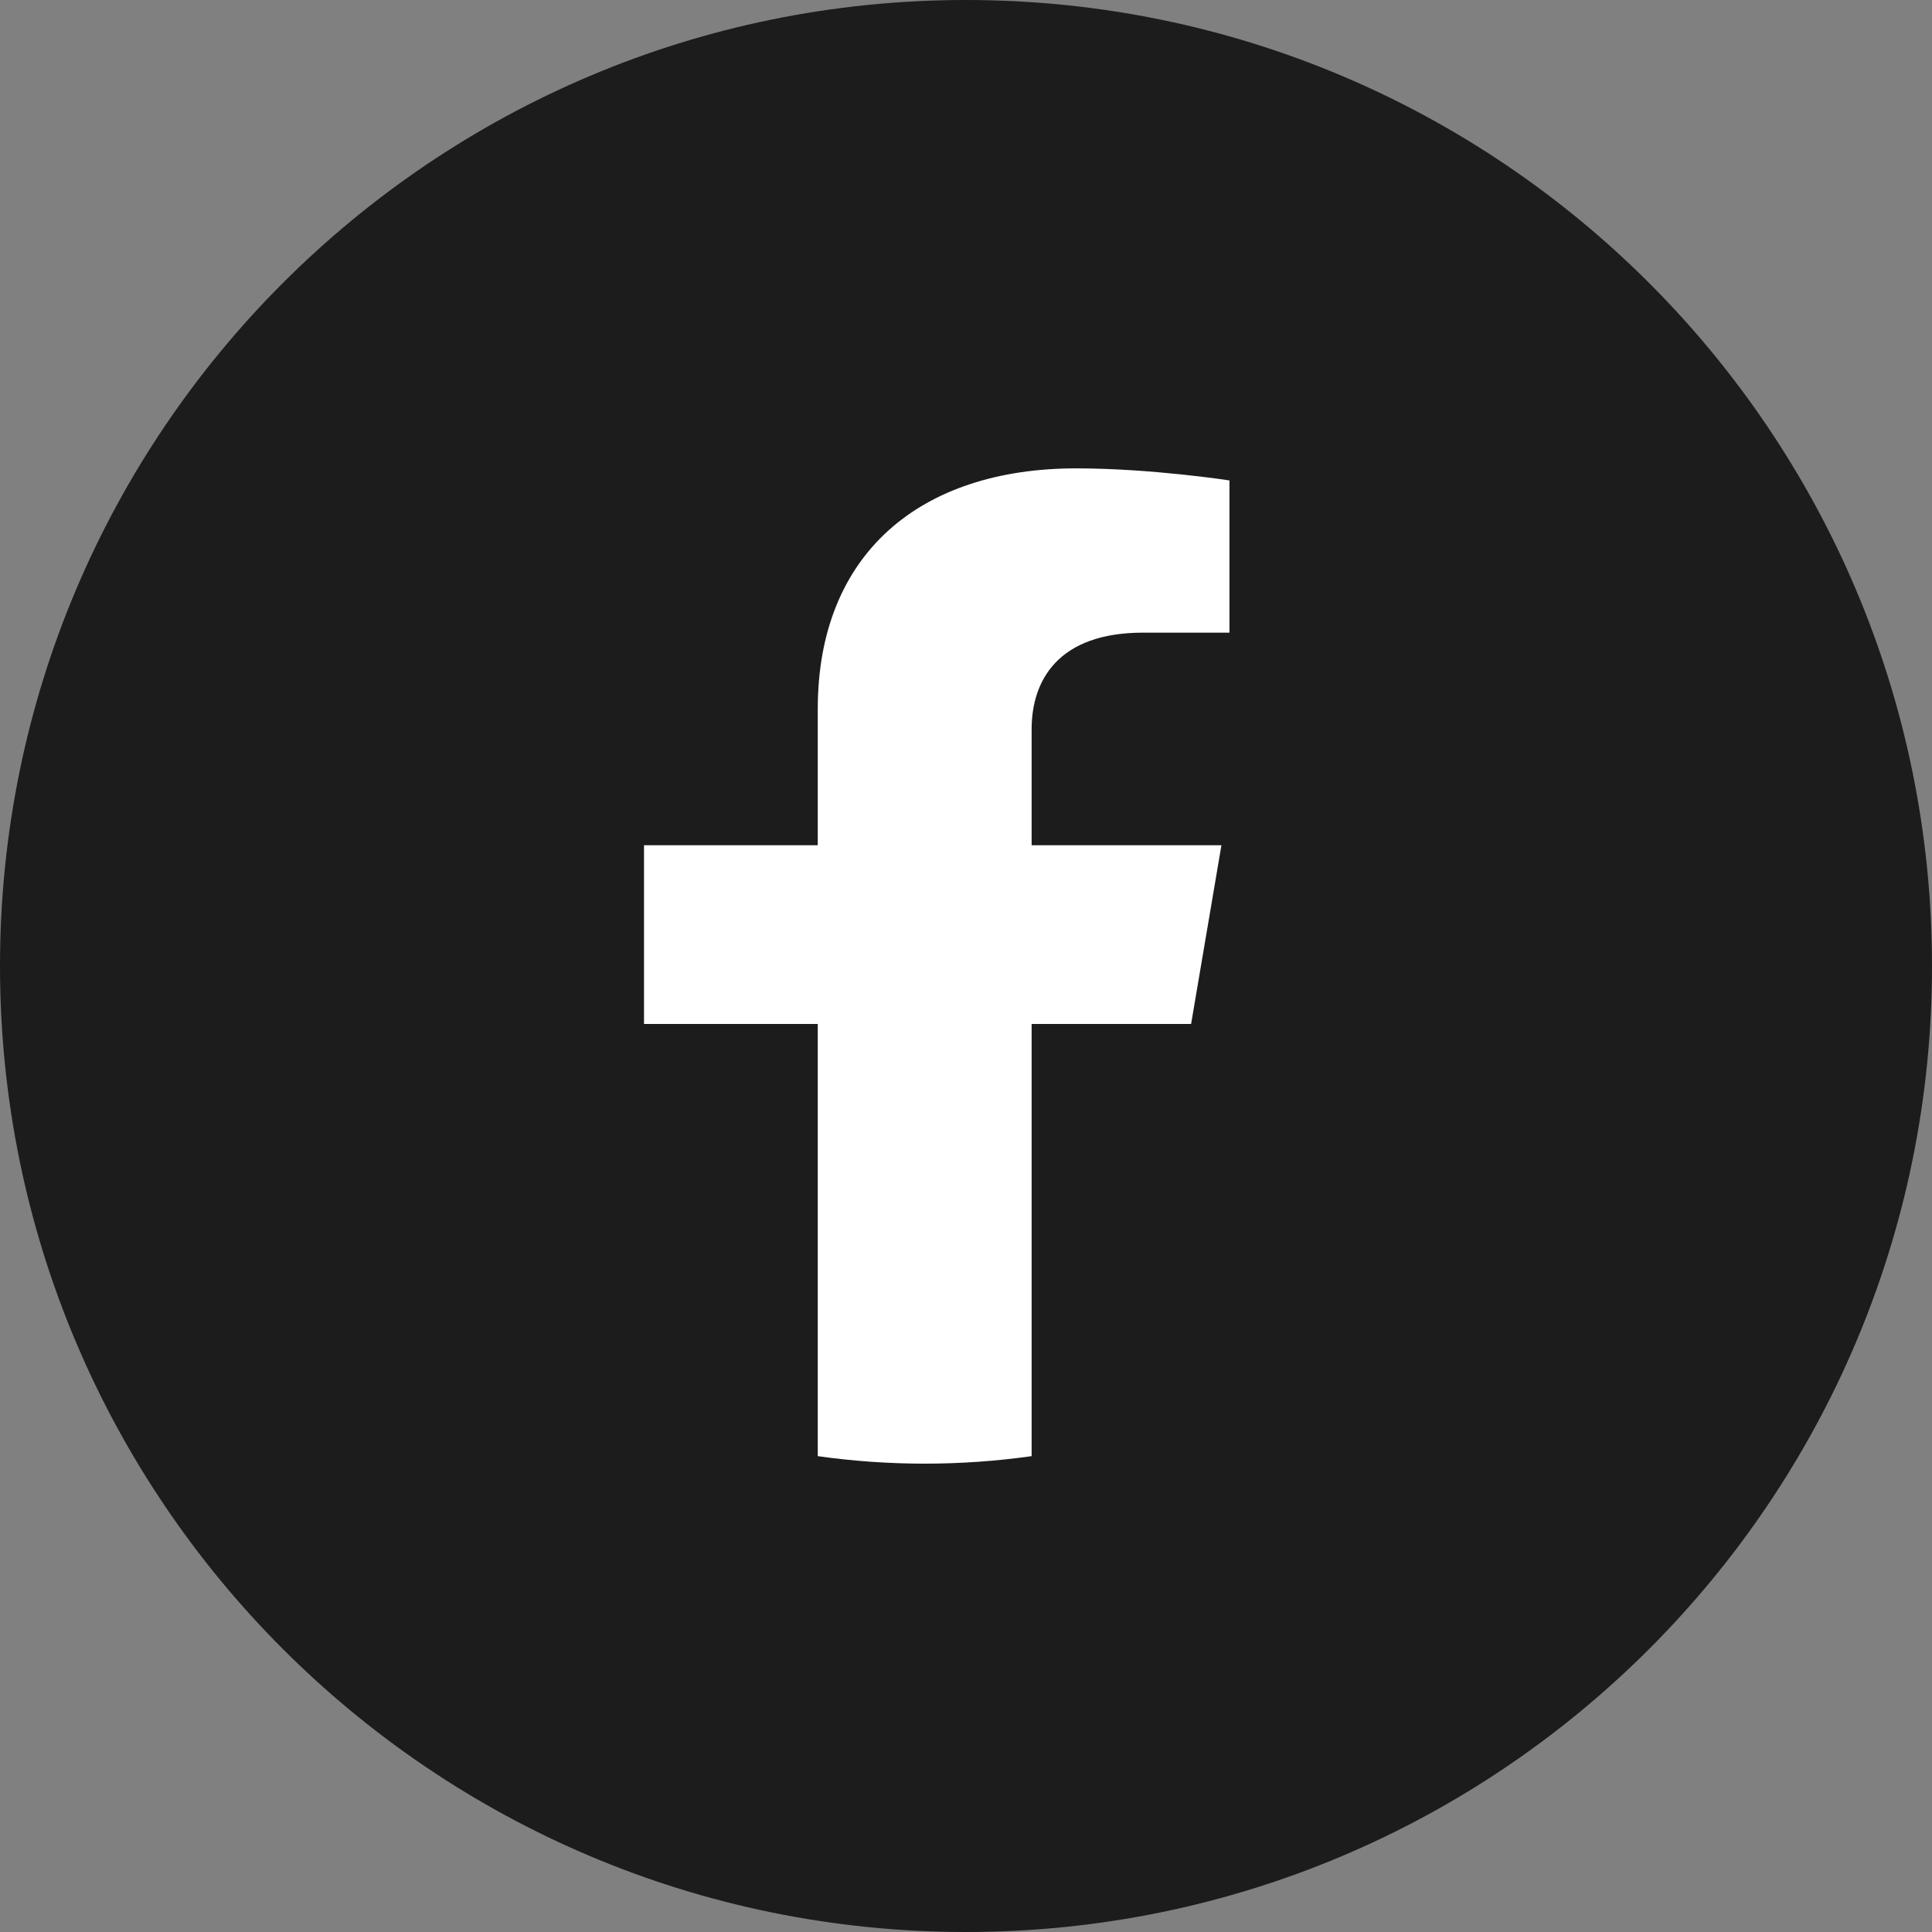 <svg width="33" height="33" viewBox="0 0 33 33" fill="none" xmlns="http://www.w3.org/2000/svg">
<rect x="0" y="0" width="33" height="33" fill="#808080" stroke="none"/>
<path d="M33 16.5C33 25.613 25.613 33 16.5 33C7.387 33 0 25.613 0 16.5C0 7.387 7.387 0 16.5 0C25.613 0 33 7.387 33 16.5Z" fill="#1C1C1C"/>
<path d="M20.345 17.49L20.863 14.437H17.621V12.456C17.621 11.621 18.074 10.806 19.526 10.806H21V8.206C21 8.206 19.662 8 18.383 8C15.713 8 13.968 9.462 13.968 12.11V14.437H11V17.49H13.968V24.872C15.178 25.043 16.411 25.043 17.621 24.872V17.49H20.345Z" fill="white"/>
</svg>
